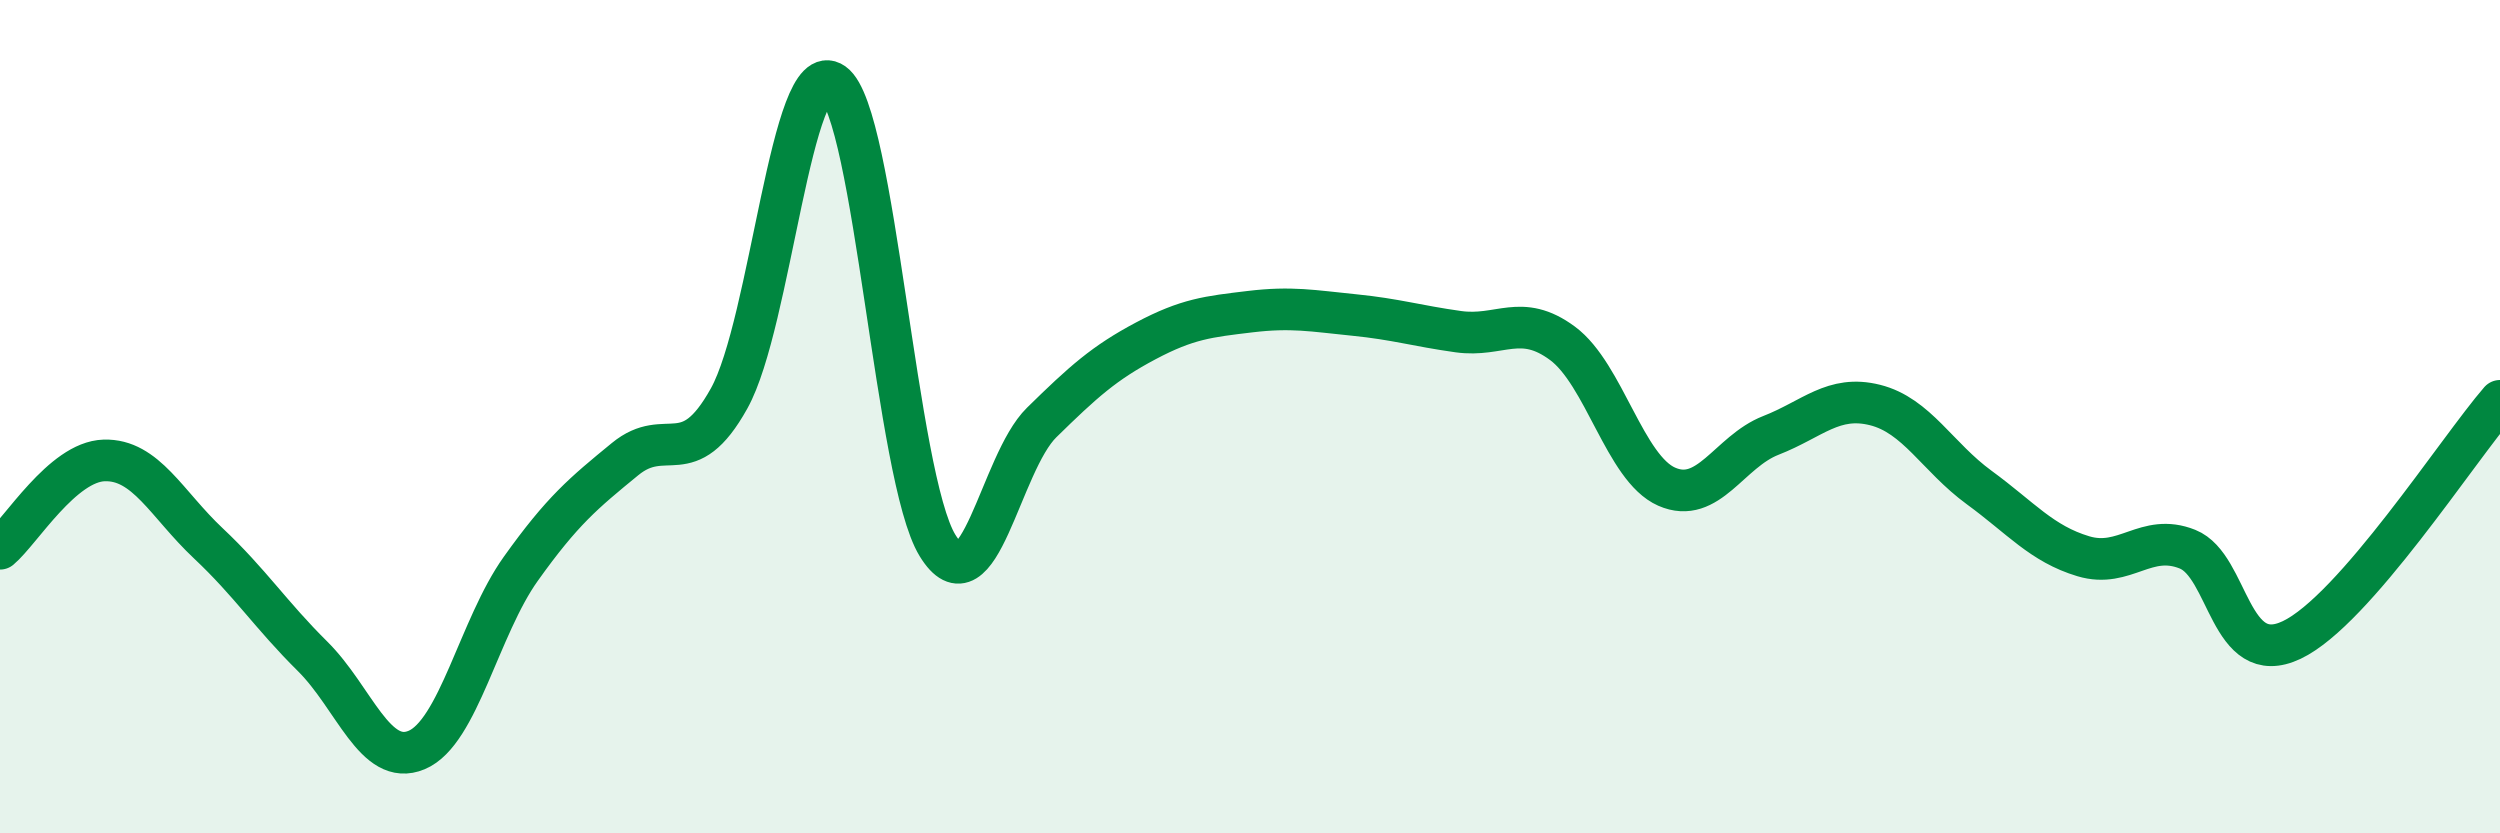 
    <svg width="60" height="20" viewBox="0 0 60 20" xmlns="http://www.w3.org/2000/svg">
      <path
        d="M 0,13.17 C 0.5,12.75 1.5,11.08 2.5,11.05 C 3.5,11.02 4,12.1 5,13.04 C 6,13.98 6.5,14.76 7.5,15.75 C 8.5,16.74 9,18.42 10,18 C 11,17.58 11.5,15.05 12.5,13.65 C 13.5,12.25 14,11.84 15,11.02 C 16,10.2 16.5,11.36 17.5,9.56 C 18.5,7.76 19,1.29 20,2 C 21,2.71 21.5,11.46 22.5,13.09 C 23.5,14.72 24,11.12 25,10.14 C 26,9.16 26.5,8.71 27.5,8.18 C 28.5,7.65 29,7.6 30,7.48 C 31,7.36 31.5,7.46 32.5,7.56 C 33.5,7.66 34,7.82 35,7.96 C 36,8.1 36.5,7.5 37.5,8.24 C 38.5,8.98 39,11.24 40,11.68 C 41,12.12 41.5,10.84 42.5,10.45 C 43.5,10.06 44,9.47 45,9.72 C 46,9.97 46.5,10.97 47.5,11.7 C 48.5,12.43 49,13.05 50,13.35 C 51,13.65 51.5,12.78 52.5,13.18 C 53.5,13.58 53.5,16.07 55,15.36 C 56.5,14.65 59,10.77 60,9.62L60 20L0 20Z"
        fill="#008740"
        opacity="0.1"
        stroke-linecap="round"
        stroke-linejoin="round"
      />
      <path
        d="M 0,13.17 C 0.5,12.75 1.5,11.08 2.5,11.05 C 3.5,11.02 4,12.1 5,13.04 C 6,13.98 6.5,14.76 7.5,15.75 C 8.5,16.74 9,18.42 10,18 C 11,17.58 11.5,15.05 12.5,13.65 C 13.5,12.25 14,11.84 15,11.02 C 16,10.2 16.5,11.36 17.5,9.56 C 18.5,7.76 19,1.29 20,2 C 21,2.71 21.5,11.46 22.5,13.09 C 23.5,14.72 24,11.12 25,10.14 C 26,9.16 26.5,8.71 27.5,8.18 C 28.5,7.65 29,7.6 30,7.48 C 31,7.36 31.5,7.46 32.5,7.56 C 33.5,7.66 34,7.82 35,7.96 C 36,8.1 36.5,7.5 37.5,8.24 C 38.5,8.98 39,11.24 40,11.68 C 41,12.12 41.5,10.84 42.5,10.45 C 43.5,10.06 44,9.47 45,9.72 C 46,9.97 46.5,10.97 47.5,11.7 C 48.5,12.43 49,13.05 50,13.35 C 51,13.65 51.5,12.78 52.5,13.18 C 53.5,13.58 53.5,16.07 55,15.36 C 56.5,14.65 59,10.77 60,9.62"
        stroke="#008740"
        stroke-width="1"
        fill="none"
        stroke-linecap="round"
        stroke-linejoin="round"
      />
    </svg>
  
